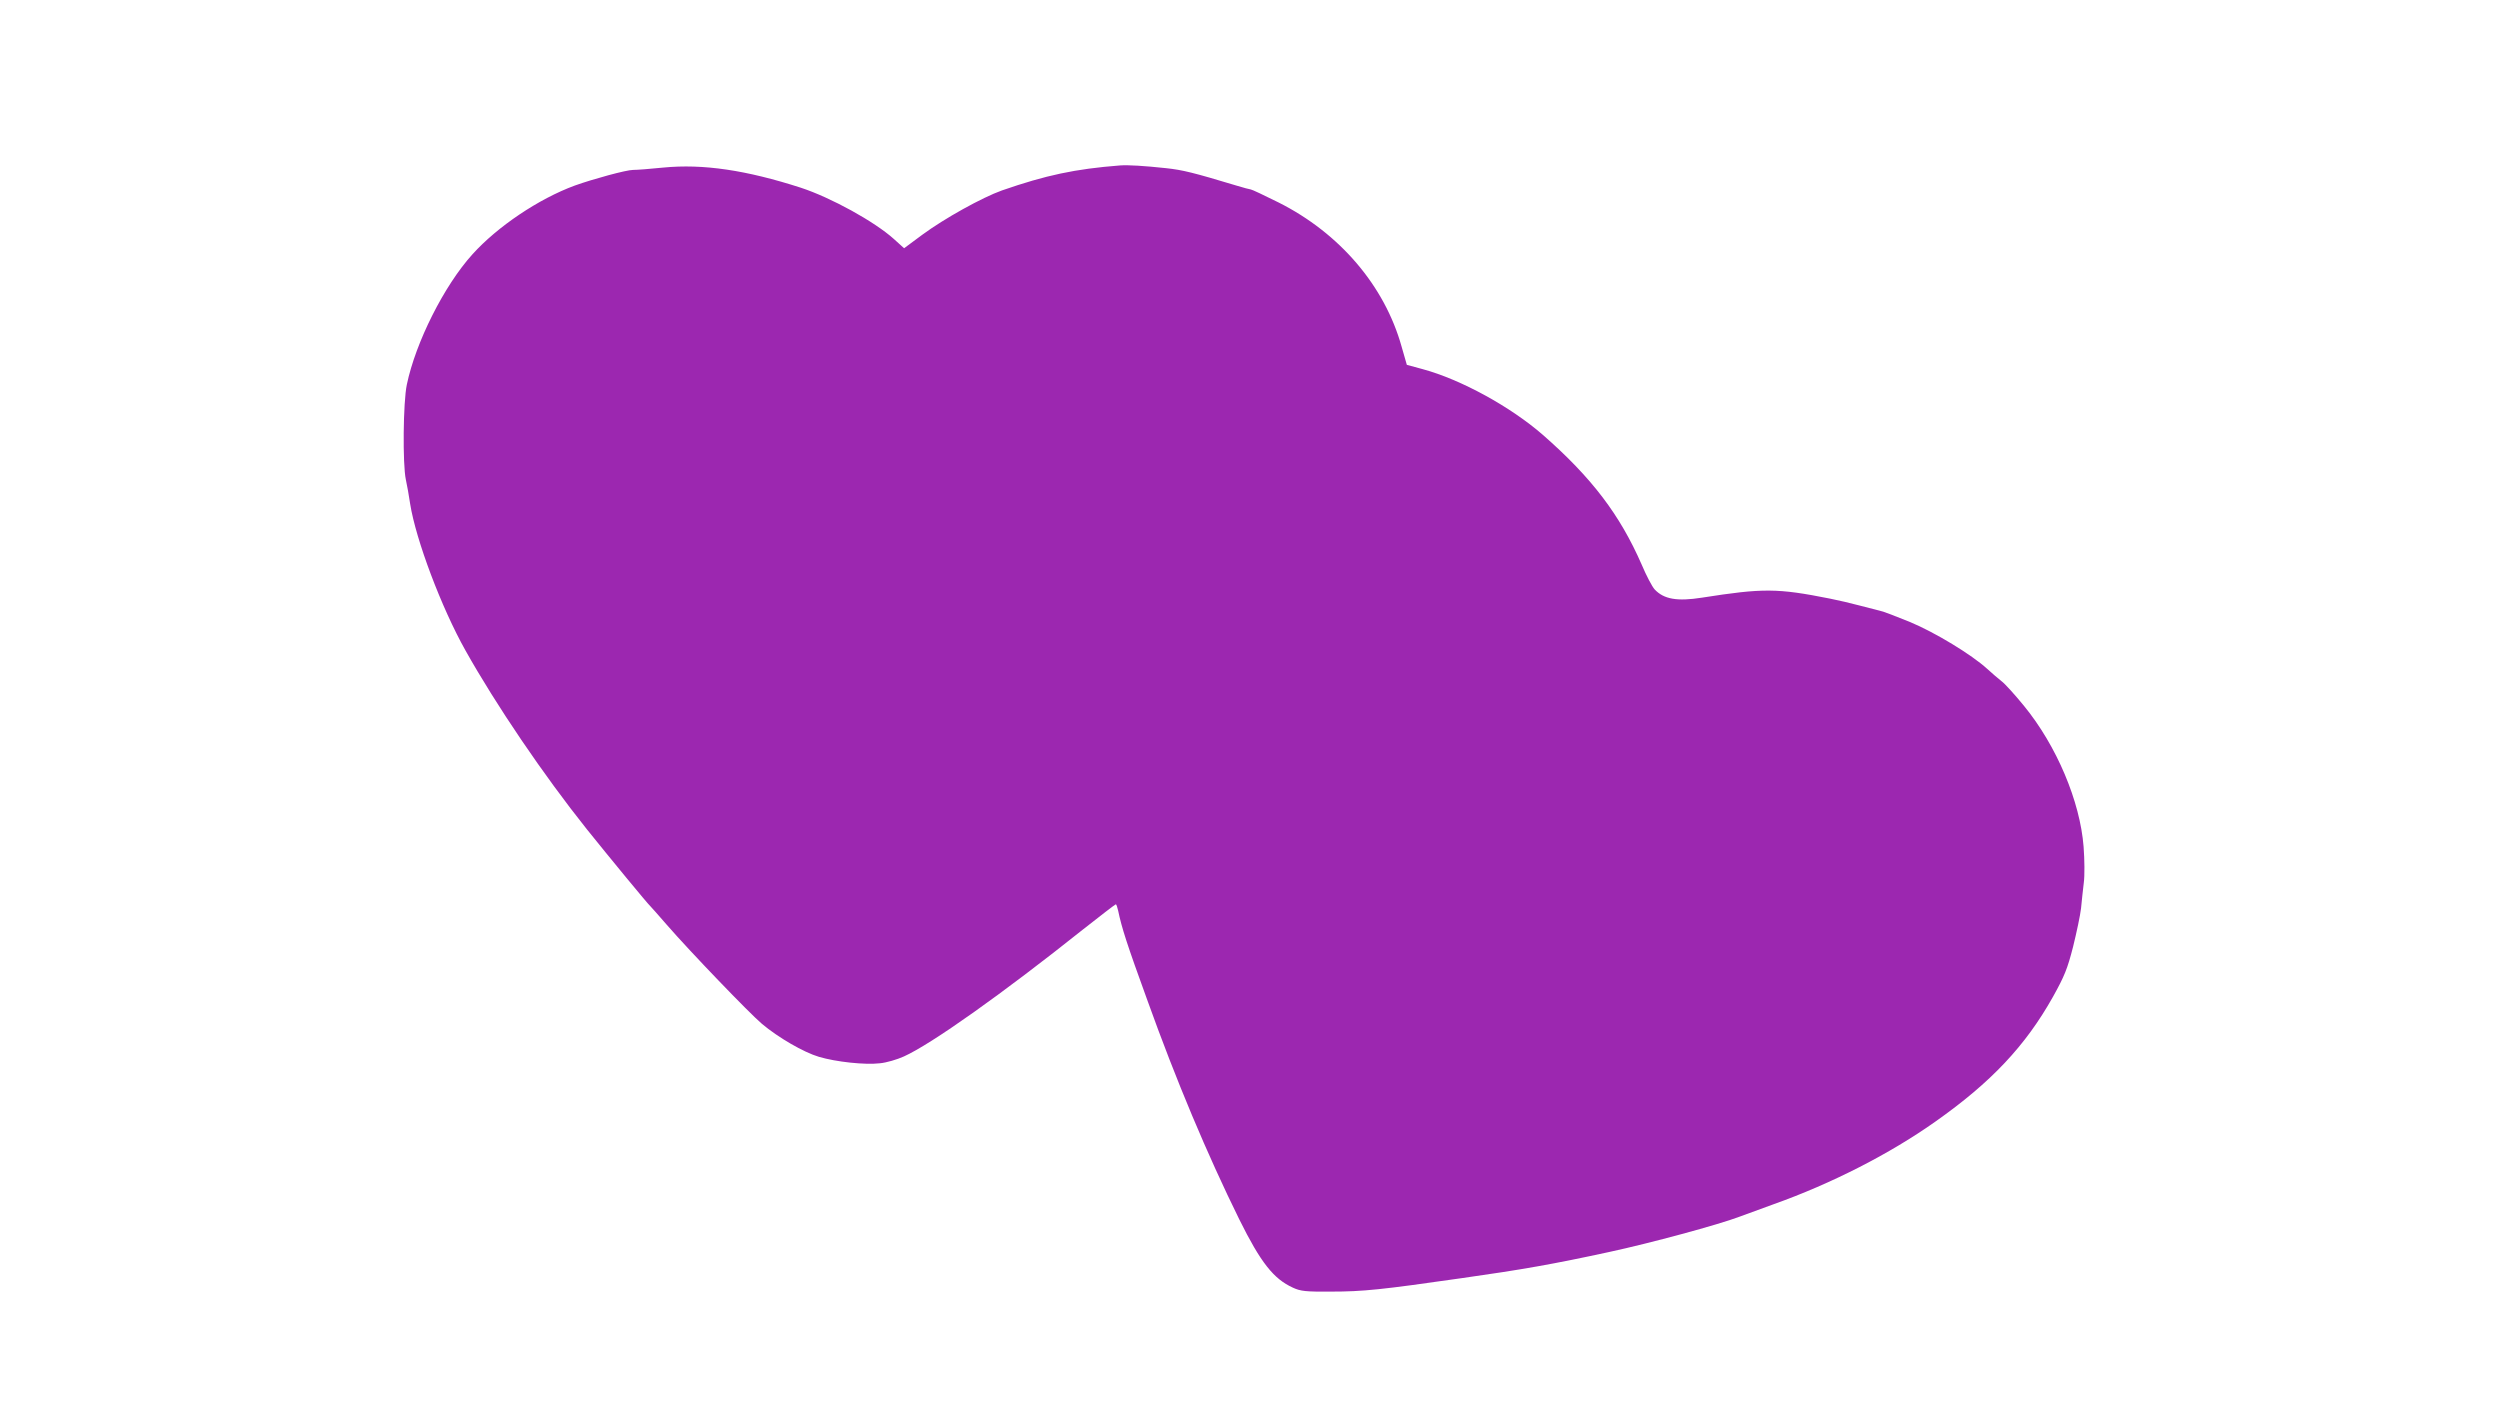 <?xml version="1.0" standalone="no"?>
<!DOCTYPE svg PUBLIC "-//W3C//DTD SVG 20010904//EN"
 "http://www.w3.org/TR/2001/REC-SVG-20010904/DTD/svg10.dtd">
<svg version="1.0" xmlns="http://www.w3.org/2000/svg"
 width="1280pt" height="720pt" viewBox="0 0 1280 720"
 preserveAspectRatio="xMidYMid meet">
<g transform="translate(0,720) scale(0.1,-0.1)"
fill="#9c27b0" stroke="none">
<path d="M5735 6353 c-231 -18 -380 -50 -605 -128 -101 -36 -294 -143 -408
-227 l-93 -69 -52 47 c-100 90 -322 212 -477 263 -279 90 -501 123 -704 103
-67 -7 -136 -12 -155 -12 -34 0 -203 -46 -298 -80 -185 -68 -396 -210 -524
-352 -145 -160 -291 -451 -336 -667 -19 -89 -22 -408 -5 -487 6 -27 16 -83 22
-124 29 -183 160 -531 283 -750 157 -280 400 -638 621 -915 114 -142 313 -384
326 -395 3 -3 41 -45 84 -95 119 -137 424 -454 487 -507 83 -70 214 -146 292
-169 88 -26 235 -42 312 -33 33 3 88 19 123 35 140 63 504 321 918 651 89 70
164 128 167 128 3 0 8 -15 12 -33 18 -87 45 -171 149 -457 149 -415 307 -790
471 -1123 110 -222 176 -305 275 -350 39 -18 65 -21 195 -20 165 0 258 10 670
69 311 44 469 72 755 134 209 45 560 140 665 180 28 10 106 39 175 64 298 106
597 259 830 424 285 201 460 387 601 638 59 106 74 143 103 256 18 73 37 162
41 198 3 36 10 94 14 130 5 36 4 119 -1 185 -18 232 -138 517 -306 722 -46 56
-97 113 -115 126 -18 14 -50 42 -72 62 -81 74 -268 187 -395 240 -69 28 -138
55 -155 58 -16 4 -64 16 -105 27 -41 11 -109 27 -150 35 -271 54 -343 54 -656
5 -127 -20 -195 -8 -242 42 -13 14 -43 71 -67 128 -111 254 -255 444 -505 663
-165 144 -420 284 -616 337 l-81 22 -27 94 c-87 311 -317 580 -629 737 -74 37
-138 67 -143 67 -4 0 -38 9 -74 20 -219 66 -275 80 -360 89 -112 12 -193 17
-235 14z"/>
</g>
</svg>
